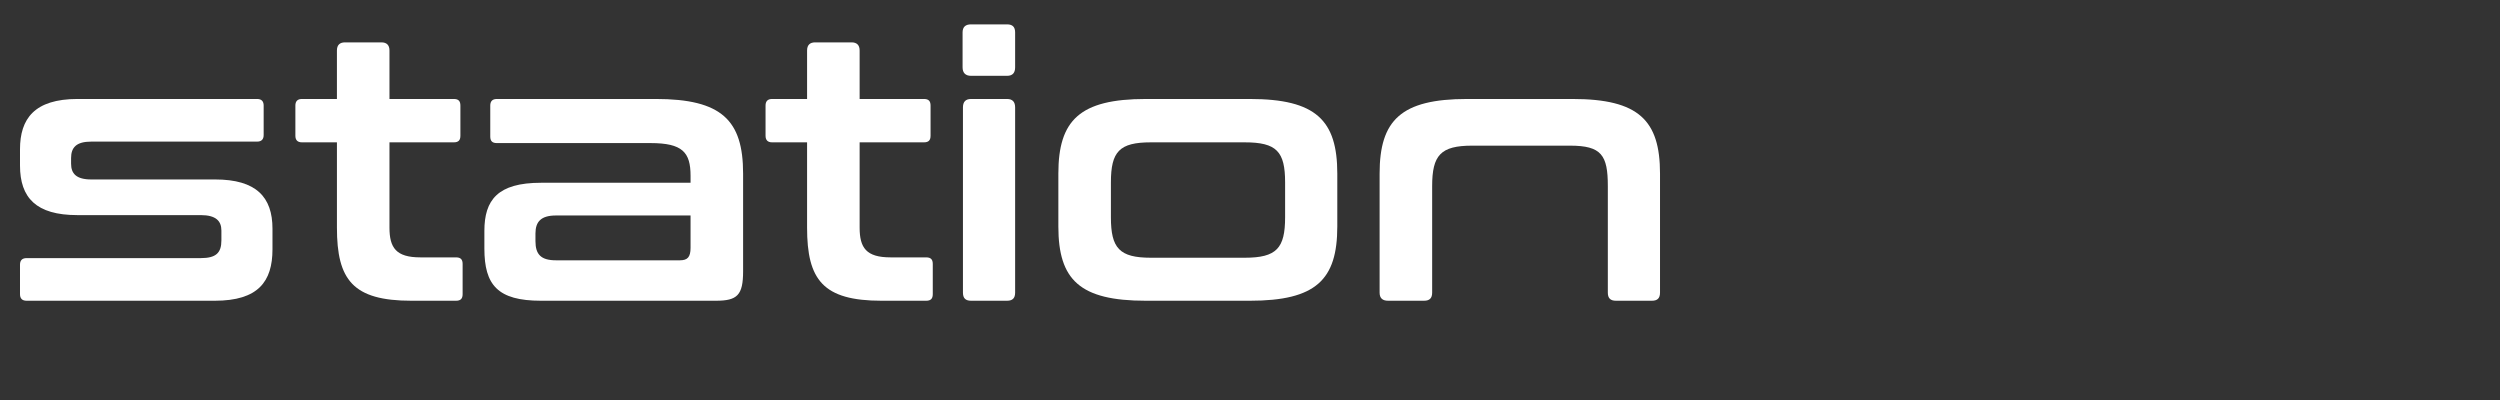 <svg width="250" height="40" fill="none" xmlns="http://www.w3.org/2000/svg">
  <rect width="100%" height="100%" fill="#333333" stroke="none"/>
  <path d="M146.708 9.898h10.547c6.616 0 8.747 2.132 8.747 7.46v11.908c0 .551-.257.808-.808.808h-3.602c-.551 0-.809-.257-.809-.808V18.608c0-3.087-.624-4.043-3.785-4.043h-9.776c-3.16 0-4.006.956-4.006 4.043v10.658c0 .551-.257.808-.808.808h-3.602c-.551 0-.845-.257-.845-.808V17.358c0-5.329 2.132-7.46 8.747-7.46Z" fill="#fff"/>
  <path d="M114.583 9.898h10.4c6.616 0 8.747 2.132 8.747 7.46v5.293c0 5.329-2.131 7.423-8.747 7.423h-10.4c-6.615 0-8.747-2.095-8.747-7.423v-5.293c0-5.329 2.132-7.46 8.747-7.46Zm-3.492 8.343v3.49c0 3.088.846 4.043 4.006 4.043h9.372c3.197 0 4.042-.955 4.042-4.042V18.24c0-3.088-.845-4.006-4.042-4.006h-9.372c-3.16 0-4.006.918-4.006 4.006Z" fill="#fff"/>
  <path d="M97.103 9.898h3.602c.551 0 .808.293.808.845v18.522c0 .552-.257.809-.808.809h-3.602c-.551 0-.808-.257-.808-.809V10.743c0-.552.257-.845.808-.845Zm0-7.461h3.602c.551 0 .808.257.808.809v3.49c0 .552-.257.846-.808.846h-3.602c-.551 0-.845-.294-.845-.845V3.246c0-.552.294-.809.845-.809Z" fill="#fff"/>
  <path d="M77.216 9.897h3.492v-4.85c0-.552.294-.81.808-.81h3.638c.515 0 .809.258.809.81v4.85h6.431c.478 0 .662.221.662.662v3.014c0 .44-.184.661-.662.661h-6.431v8.526c0 2.022.662 2.977 3.087 2.977h3.565c.478 0 .662.22.662.662v3.013c0 .441-.184.662-.662.662h-4.447c-5.88 0-7.46-2.095-7.46-7.314v-8.526h-3.492c-.44 0-.661-.22-.661-.661v-3.014c0-.441.22-.662.661-.662Z" fill="#fff"/>
  <path d="M49.687 9.897h15.877c6.615 0 8.746 2.132 8.746 7.461v9.776c0 2.389-.588 2.94-2.72 2.94H54.098c-4.337 0-5.66-1.58-5.66-5.219v-1.764c0-3.087 1.324-4.814 5.66-4.814h14.958v-.699c0-2.352-.809-3.27-4.006-3.27H49.687c-.441 0-.661-.184-.661-.662V10.56c0-.441.22-.662.661-.662Zm18.302 16.134c.772 0 1.066-.33 1.066-1.25v-3.233H55.604c-1.507 0-2.058.624-2.058 1.8v.772c0 1.323.551 1.911 2.058 1.911h12.385Z" fill="#fff"/>
  <path d="M30.2 9.897h3.492v-4.85c0-.552.294-.81.809-.81h3.638c.514 0 .808.258.808.81v4.85h6.432c.478 0 .661.221.661.662v3.014c0 .44-.183.661-.661.661h-6.432v8.526c0 2.022.662 2.977 3.087 2.977H45.6c.478 0 .662.22.662.662v3.013c0 .441-.184.662-.662.662h-4.447c-5.88 0-7.46-2.095-7.46-7.314v-8.526H30.2c-.441 0-.662-.22-.662-.661v-3.014c0-.441.22-.662.662-.662Z" fill="#fff"/>
  <path d="M7.77 9.897h17.934c.441 0 .662.221.662.662v2.94c0 .441-.22.662-.662.662H9.13c-1.507 0-2.022.588-2.022 1.653v.552c0 .992.515 1.58 2.022 1.58h12.385c4.116 0 5.733 1.764 5.733 4.925v2.058c0 3.234-1.433 5.145-5.77 5.145H2.662c-.441 0-.662-.22-.662-.662v-2.94c0-.44.22-.661.662-.661h17.42c1.506 0 2.058-.515 2.058-1.764v-.993c0-.955-.552-1.543-2.058-1.543H7.733C3.617 21.51 2 19.784 2 16.549v-1.617c0-3.05 1.433-5.035 5.77-5.035Z" fill="#fff"/>
</svg>
